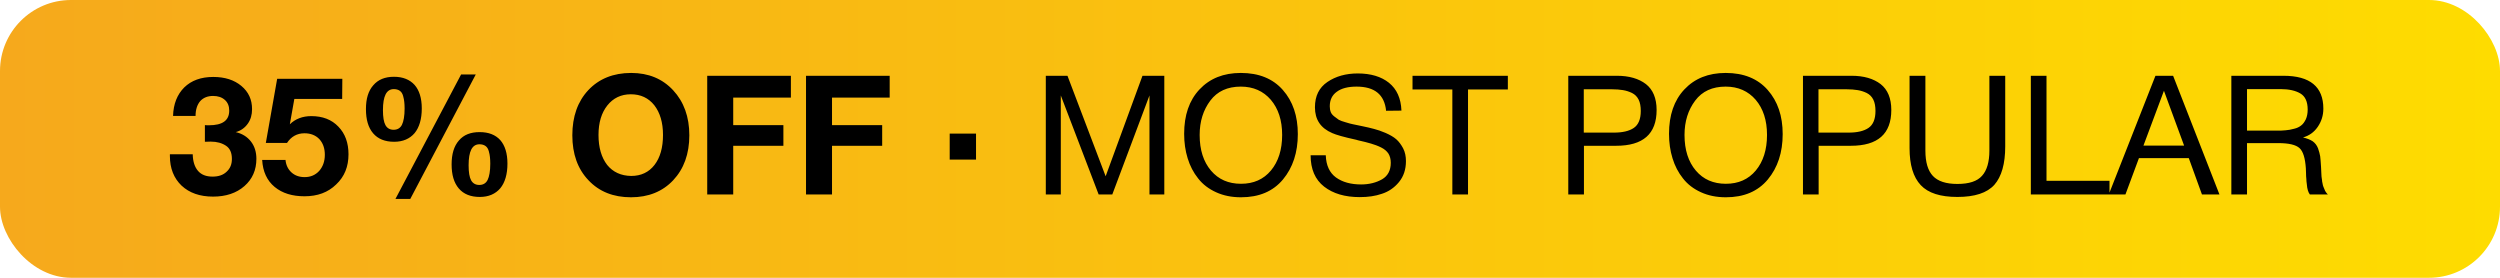 <svg width="180" height="20" viewBox="0 0 180 20" fill="none" xmlns="http://www.w3.org/2000/svg">
<rect width="180" height="20" rx="5.114" fill="url(#paint0_linear_2_69)"/>
<path d="M12.46 8.348C12.484 7.484 12.76 6.8 13.264 6.296C13.78 5.792 14.476 5.54 15.352 5.54C16.192 5.54 16.864 5.756 17.38 6.188C17.896 6.62 18.148 7.172 18.148 7.856C18.148 8.264 18.052 8.612 17.836 8.912C17.62 9.212 17.332 9.416 16.972 9.512C17.44 9.62 17.8 9.848 18.064 10.184C18.328 10.52 18.46 10.94 18.46 11.432C18.46 12.236 18.172 12.896 17.596 13.4C17.02 13.904 16.264 14.156 15.34 14.156C14.392 14.156 13.636 13.892 13.072 13.364C12.52 12.836 12.232 12.128 12.232 11.228V11.108H13.876C13.888 11.636 14.02 12.032 14.26 12.308C14.5 12.584 14.848 12.716 15.304 12.716C15.724 12.716 16.06 12.608 16.312 12.368C16.576 12.128 16.696 11.828 16.696 11.444C16.696 11.012 16.564 10.688 16.276 10.496C15.988 10.304 15.628 10.196 15.172 10.196C15.004 10.196 14.872 10.208 14.752 10.208V9.008C14.848 9.02 14.944 9.02 15.04 9.02C16.024 9.02 16.504 8.672 16.504 7.964C16.504 7.652 16.408 7.388 16.192 7.196C15.976 7.004 15.7 6.908 15.34 6.908C14.944 6.908 14.632 7.04 14.416 7.28C14.2 7.532 14.08 7.892 14.08 8.348H12.46ZM24.648 5.672L24.636 7.124H21.192L20.868 8.948C21.264 8.564 21.78 8.36 22.416 8.36C23.232 8.36 23.88 8.612 24.36 9.116C24.852 9.62 25.092 10.292 25.092 11.108C25.092 11.996 24.804 12.716 24.204 13.28C23.616 13.856 22.86 14.132 21.924 14.132C21.048 14.132 20.328 13.916 19.776 13.46C19.224 13.004 18.924 12.356 18.876 11.516H20.556C20.592 11.888 20.736 12.188 20.988 12.416C21.24 12.644 21.552 12.752 21.936 12.752C22.356 12.752 22.704 12.608 22.98 12.308C23.244 12.008 23.388 11.624 23.388 11.144C23.388 10.676 23.256 10.304 22.992 10.016C22.728 9.74 22.368 9.596 21.924 9.596C21.384 9.596 20.964 9.836 20.664 10.292H19.14L19.956 5.672H24.648ZM34.256 5.36L29.54 14.324H28.472L33.2 5.36H34.256ZM28.364 5.528C29.012 5.528 29.504 5.732 29.852 6.116C30.188 6.5 30.368 7.064 30.368 7.808C30.368 8.576 30.188 9.176 29.852 9.584C29.504 9.992 29.012 10.208 28.376 10.208C27.716 10.208 27.212 10.004 26.864 9.596C26.516 9.188 26.348 8.612 26.348 7.856C26.348 7.112 26.516 6.548 26.876 6.14C27.224 5.732 27.716 5.528 28.364 5.528ZM28.352 6.416C27.824 6.416 27.572 6.92 27.572 7.928C27.572 8.432 27.632 8.792 27.752 9.008C27.872 9.224 28.064 9.344 28.34 9.344C28.616 9.344 28.82 9.224 28.94 8.984C29.06 8.744 29.132 8.348 29.132 7.808C29.132 7.616 29.12 7.46 29.108 7.34C29.096 7.22 29.072 7.076 29.024 6.908C28.976 6.74 28.904 6.62 28.784 6.536C28.664 6.452 28.52 6.416 28.352 6.416ZM34.532 9.512C35.18 9.512 35.672 9.704 36.02 10.088C36.356 10.472 36.536 11.036 36.536 11.78C36.536 12.548 36.356 13.148 36.02 13.556C35.672 13.964 35.18 14.18 34.544 14.18C33.884 14.18 33.38 13.976 33.032 13.568C32.684 13.16 32.516 12.584 32.516 11.84C32.516 11.096 32.684 10.52 33.044 10.112C33.392 9.704 33.884 9.512 34.532 9.512ZM34.52 10.388C33.992 10.388 33.74 10.892 33.74 11.9C33.74 12.404 33.8 12.764 33.92 12.98C34.04 13.196 34.232 13.316 34.508 13.316C34.784 13.316 34.988 13.196 35.108 12.956C35.228 12.716 35.3 12.32 35.3 11.78C35.3 11.588 35.288 11.432 35.276 11.312C35.264 11.192 35.24 11.048 35.192 10.88C35.144 10.712 35.072 10.592 34.952 10.508C34.832 10.424 34.688 10.388 34.52 10.388ZM45.444 5.252C46.692 5.252 47.7 5.672 48.468 6.5C49.236 7.328 49.632 8.408 49.632 9.74C49.632 11.084 49.236 12.164 48.468 12.98C47.7 13.796 46.68 14.204 45.432 14.204C44.16 14.204 43.14 13.796 42.372 12.98C41.592 12.164 41.208 11.084 41.208 9.74C41.208 8.396 41.592 7.304 42.36 6.488C43.128 5.672 44.16 5.252 45.444 5.252ZM45.42 6.788C44.712 6.788 44.148 7.064 43.728 7.592C43.308 8.12 43.092 8.828 43.092 9.716C43.092 10.628 43.308 11.348 43.716 11.876C44.136 12.392 44.712 12.656 45.444 12.668C46.152 12.668 46.716 12.404 47.124 11.876C47.532 11.348 47.736 10.628 47.736 9.716C47.736 8.816 47.52 8.108 47.112 7.58C46.692 7.052 46.128 6.788 45.42 6.788ZM56.944 5.456V7.028H52.792V9.008H56.404V10.496H52.792V14H50.92V5.456H56.944ZM64.057 5.456V7.028H59.905V9.008H63.517V10.496H59.905V14H58.033V5.456H64.057ZM70.274 9.62V11.492H68.378V9.62H70.274ZM75.298 5.456H76.858L79.606 12.692L82.258 5.456H83.83V14H82.762V6.872L80.086 14H79.102L76.378 6.872V14H75.298V5.456ZM89.339 5.252C90.635 5.252 91.643 5.66 92.363 6.476C93.083 7.292 93.443 8.348 93.443 9.656C93.443 10.976 93.083 12.068 92.375 12.92C91.655 13.784 90.647 14.204 89.351 14.204C88.679 14.204 88.091 14.084 87.563 13.844C87.035 13.604 86.603 13.28 86.267 12.848C85.931 12.428 85.679 11.948 85.511 11.396C85.343 10.856 85.259 10.268 85.259 9.632C85.259 8.3 85.619 7.232 86.363 6.44C87.107 5.648 88.091 5.252 89.339 5.252ZM89.339 6.236C88.379 6.236 87.647 6.572 87.143 7.244C86.639 7.916 86.375 8.732 86.375 9.716C86.375 10.796 86.651 11.648 87.191 12.284C87.731 12.92 88.451 13.232 89.351 13.232C90.251 13.232 90.971 12.92 91.511 12.272C92.039 11.636 92.315 10.784 92.315 9.716C92.315 8.66 92.039 7.82 91.499 7.184C90.959 6.56 90.239 6.236 89.339 6.236ZM100.904 7.964L99.8 7.976C99.68 6.812 98.972 6.236 97.676 6.236C97.064 6.236 96.584 6.356 96.248 6.608C95.912 6.848 95.744 7.196 95.744 7.652C95.744 7.808 95.768 7.952 95.816 8.072C95.864 8.192 95.948 8.288 96.068 8.384C96.188 8.48 96.296 8.552 96.392 8.624C96.5 8.684 96.668 8.744 96.884 8.804C97.112 8.876 97.292 8.924 97.424 8.948C97.568 8.972 97.772 9.02 98.06 9.08C98.42 9.152 98.708 9.224 98.936 9.284C99.176 9.344 99.452 9.44 99.764 9.572C100.088 9.716 100.34 9.86 100.532 10.028C100.724 10.196 100.88 10.412 101.024 10.676C101.168 10.952 101.228 11.264 101.228 11.6C101.228 12.2 101.06 12.704 100.724 13.112C100.388 13.52 99.98 13.796 99.5 13.952C99.02 14.12 98.492 14.192 97.904 14.192C96.836 14.192 95.984 13.94 95.336 13.436C94.688 12.932 94.364 12.176 94.364 11.18H95.456C95.48 11.912 95.732 12.44 96.188 12.776C96.656 13.112 97.256 13.28 98 13.28C98.588 13.28 99.092 13.148 99.512 12.908C99.92 12.668 100.136 12.272 100.136 11.72C100.136 11.456 100.076 11.24 99.968 11.06C99.848 10.88 99.68 10.736 99.44 10.616C99.2 10.496 98.96 10.412 98.72 10.34C98.48 10.268 98.156 10.184 97.772 10.1C97.712 10.088 97.676 10.076 97.652 10.064C96.764 9.872 96.188 9.704 95.924 9.584C95.084 9.224 94.676 8.612 94.676 7.724C94.676 6.908 94.976 6.308 95.576 5.9C96.176 5.492 96.908 5.288 97.76 5.288C98.696 5.288 99.452 5.516 100.004 5.96C100.568 6.416 100.868 7.076 100.904 7.964ZM108.565 5.456V6.44H105.697V14H104.569V6.44H101.701V5.456H108.565ZM112.916 5.456H116.42C117.296 5.456 117.992 5.66 118.508 6.056C119.012 6.452 119.276 7.076 119.276 7.916C119.276 9.644 118.304 10.496 116.36 10.496H114.044V14H112.916V5.456ZM114.032 6.428V9.548H116.204C116.816 9.548 117.296 9.44 117.632 9.212C117.968 8.984 118.136 8.576 118.136 7.988C118.136 7.664 118.088 7.388 117.98 7.172C117.872 6.956 117.716 6.8 117.5 6.692C117.296 6.596 117.08 6.524 116.852 6.488C116.636 6.452 116.36 6.428 116.048 6.428H114.032ZM124.249 5.252C125.545 5.252 126.553 5.66 127.273 6.476C127.993 7.292 128.353 8.348 128.353 9.656C128.353 10.976 127.993 12.068 127.285 12.92C126.565 13.784 125.557 14.204 124.261 14.204C123.589 14.204 123.001 14.084 122.473 13.844C121.945 13.604 121.513 13.28 121.177 12.848C120.841 12.428 120.589 11.948 120.421 11.396C120.253 10.856 120.169 10.268 120.169 9.632C120.169 8.3 120.529 7.232 121.273 6.44C122.017 5.648 123.001 5.252 124.249 5.252ZM124.249 6.236C123.289 6.236 122.557 6.572 122.053 7.244C121.549 7.916 121.285 8.732 121.285 9.716C121.285 10.796 121.561 11.648 122.101 12.284C122.641 12.92 123.361 13.232 124.261 13.232C125.161 13.232 125.881 12.92 126.421 12.272C126.949 11.636 127.225 10.784 127.225 9.716C127.225 8.66 126.949 7.82 126.409 7.184C125.869 6.56 125.149 6.236 124.249 6.236ZM129.814 5.456H133.318C134.194 5.456 134.89 5.66 135.406 6.056C135.91 6.452 136.174 7.076 136.174 7.916C136.174 9.644 135.202 10.496 133.258 10.496H130.942V14H129.814V5.456ZM130.93 6.428V9.548H133.102C133.714 9.548 134.194 9.44 134.53 9.212C134.866 8.984 135.034 8.576 135.034 7.988C135.034 7.664 134.986 7.388 134.878 7.172C134.77 6.956 134.614 6.8 134.398 6.692C134.194 6.596 133.978 6.524 133.75 6.488C133.534 6.452 133.258 6.428 132.946 6.428H130.93ZM137.488 5.456H138.628V10.844C138.628 11.684 138.808 12.284 139.168 12.668C139.528 13.052 140.116 13.244 140.932 13.244C141.772 13.244 142.36 13.052 142.708 12.656C143.056 12.272 143.236 11.66 143.236 10.844V5.456H144.376V10.544C144.376 11.792 144.112 12.716 143.596 13.304C143.068 13.892 142.18 14.18 140.932 14.18C139.708 14.18 138.832 13.904 138.292 13.328C137.752 12.752 137.488 11.864 137.488 10.664V5.456ZM151.884 13.016V14H146.22V5.456H147.348V13.016H151.884ZM156.464 5.456L159.8 14H158.54L157.592 11.384H154.004L153.032 14H151.832L155.192 5.456H156.464ZM157.256 10.484L155.804 6.536L154.328 10.484H157.256ZM160.657 5.456H164.413C166.321 5.456 167.281 6.248 167.281 7.82C167.281 8.324 167.137 8.756 166.873 9.14C166.609 9.524 166.249 9.776 165.817 9.896C166.105 9.968 166.333 10.052 166.513 10.172C166.681 10.292 166.813 10.46 166.897 10.676C166.969 10.892 167.029 11.084 167.053 11.252C167.077 11.42 167.089 11.672 167.113 11.996C167.113 12.032 167.113 12.116 167.125 12.236C167.125 12.356 167.137 12.44 167.137 12.488C167.137 12.536 167.137 12.608 167.149 12.716C167.161 12.836 167.173 12.92 167.185 12.968C167.185 13.028 167.197 13.1 167.221 13.196C167.233 13.292 167.257 13.376 167.281 13.436C167.305 13.496 167.329 13.568 167.365 13.64C167.389 13.712 167.425 13.784 167.473 13.844C167.509 13.904 167.557 13.952 167.605 14H166.309C166.249 13.928 166.201 13.82 166.165 13.7C166.129 13.58 166.105 13.448 166.093 13.28C166.069 13.112 166.057 12.98 166.057 12.884C166.045 12.788 166.033 12.632 166.033 12.44C166.021 12.248 166.021 12.14 166.021 12.116C165.973 11.396 165.829 10.904 165.565 10.664C165.301 10.424 164.797 10.304 164.029 10.304H161.785V14H160.657V5.456ZM161.785 6.416V9.404H163.909C164.173 9.404 164.389 9.404 164.569 9.38C164.749 9.368 164.953 9.332 165.169 9.272C165.385 9.224 165.553 9.14 165.685 9.032C165.817 8.936 165.925 8.78 166.021 8.588C166.105 8.396 166.153 8.168 166.153 7.892C166.153 7.316 165.973 6.932 165.625 6.728C165.277 6.524 164.809 6.416 164.209 6.416H161.785Z" fill="black"/>
<defs>
<linearGradient id="paint0_linear_2_69" x1="0" y1="10" x2="180" y2="10" gradientUnits="userSpaceOnUse">
<stop stop-color="#F6A91C"/>
<stop offset="1" stop-color="#FEDC00"/>
</linearGradient>
</defs>
</svg>
